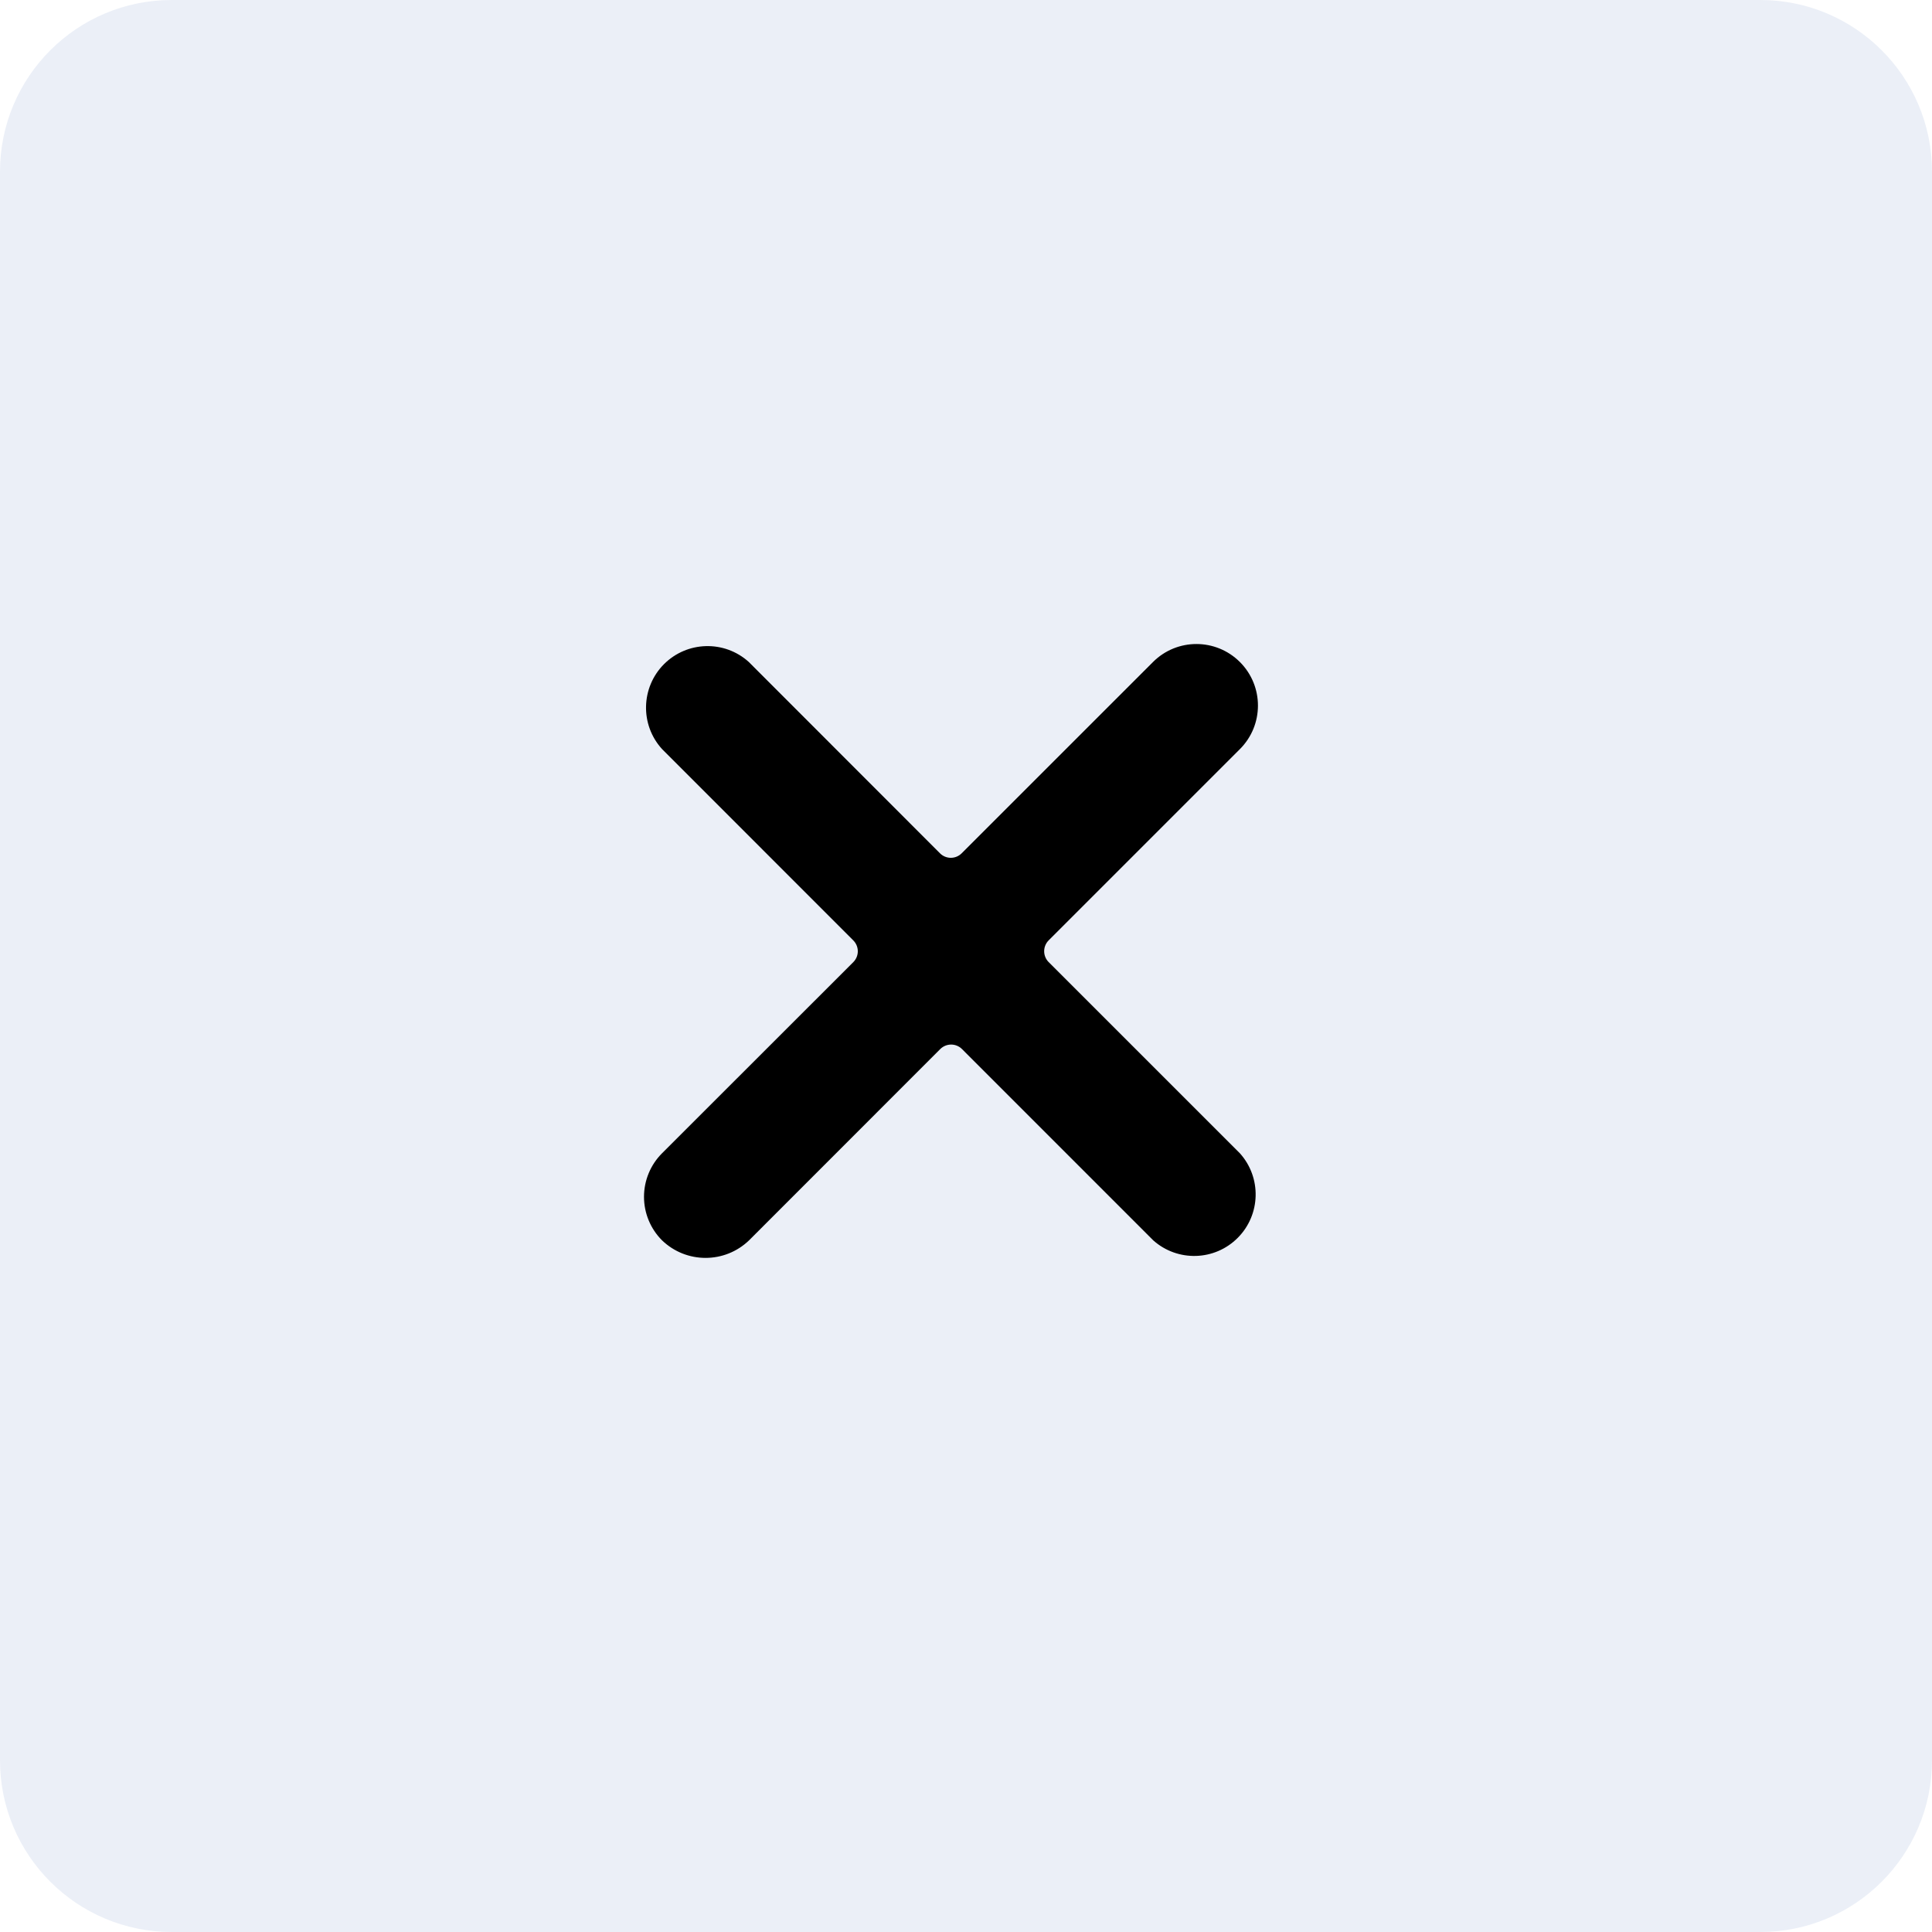 <svg xmlns="http://www.w3.org/2000/svg" width="45" height="45" viewBox="0 0 45 45">
    <defs>
        <filter id="s5vx8uwmka">
            <feColorMatrix in="SourceGraphic" values="0 0 0 0 0.106 0 0 0 0 0.271 0 0 0 0 0.647 0 0 0 1 0"/>
        </filter>
    </defs>
    <g fill="none" fill-rule="evenodd">
        <g>
            <g>
                <g>
                    <path fill="#1B45A5" fill-opacity=".087" d="M4 0h37c2.21 0 4 1.79 4 4v37c0 2.21-1.79 4-4 4H4c-2.21 0-4-1.79-4-4V4c0-2.21 1.79-4 4-4z" transform="translate(-540 -1498) translate(67 1061) translate(473 437)"/>
                    <g filter="url(#s5vx8uwmka)" transform="translate(-540 -1498) translate(67 1061) translate(473 437)">
                        <g>
                            <path fill="#000" fill-rule="nonzero" d="M13.88 11.863c.508.566.485 1.43-.05 1.968-.537.54-1.4.565-1.968.06L7.407 9.435c-.14-.14-.366-.14-.507 0L2.447 13.89c-.566.545-1.461.545-2.027 0-.269-.269-.42-.634-.42-1.014s.151-.745.42-1.014L4.875 7.41c.067-.067.105-.158.105-.253s-.038-.186-.105-.253L.42 2.447C-.094 1.882-.074 1.013.465.47c.54-.54 1.408-.564 1.975-.052l4.453 4.456c.067.068.158.106.253.106.096 0 .187-.038.254-.106L11.855.42c.56-.56 1.466-.559 2.026.001.559.56.559 1.467-.001 2.027L9.425 6.903c-.139.14-.139.366 0 .506l4.455 4.454z" transform="translate(15 15)"/>
                        </g>
                    </g>
                </g>
            </g>
        </g>
    </g>
</svg>
